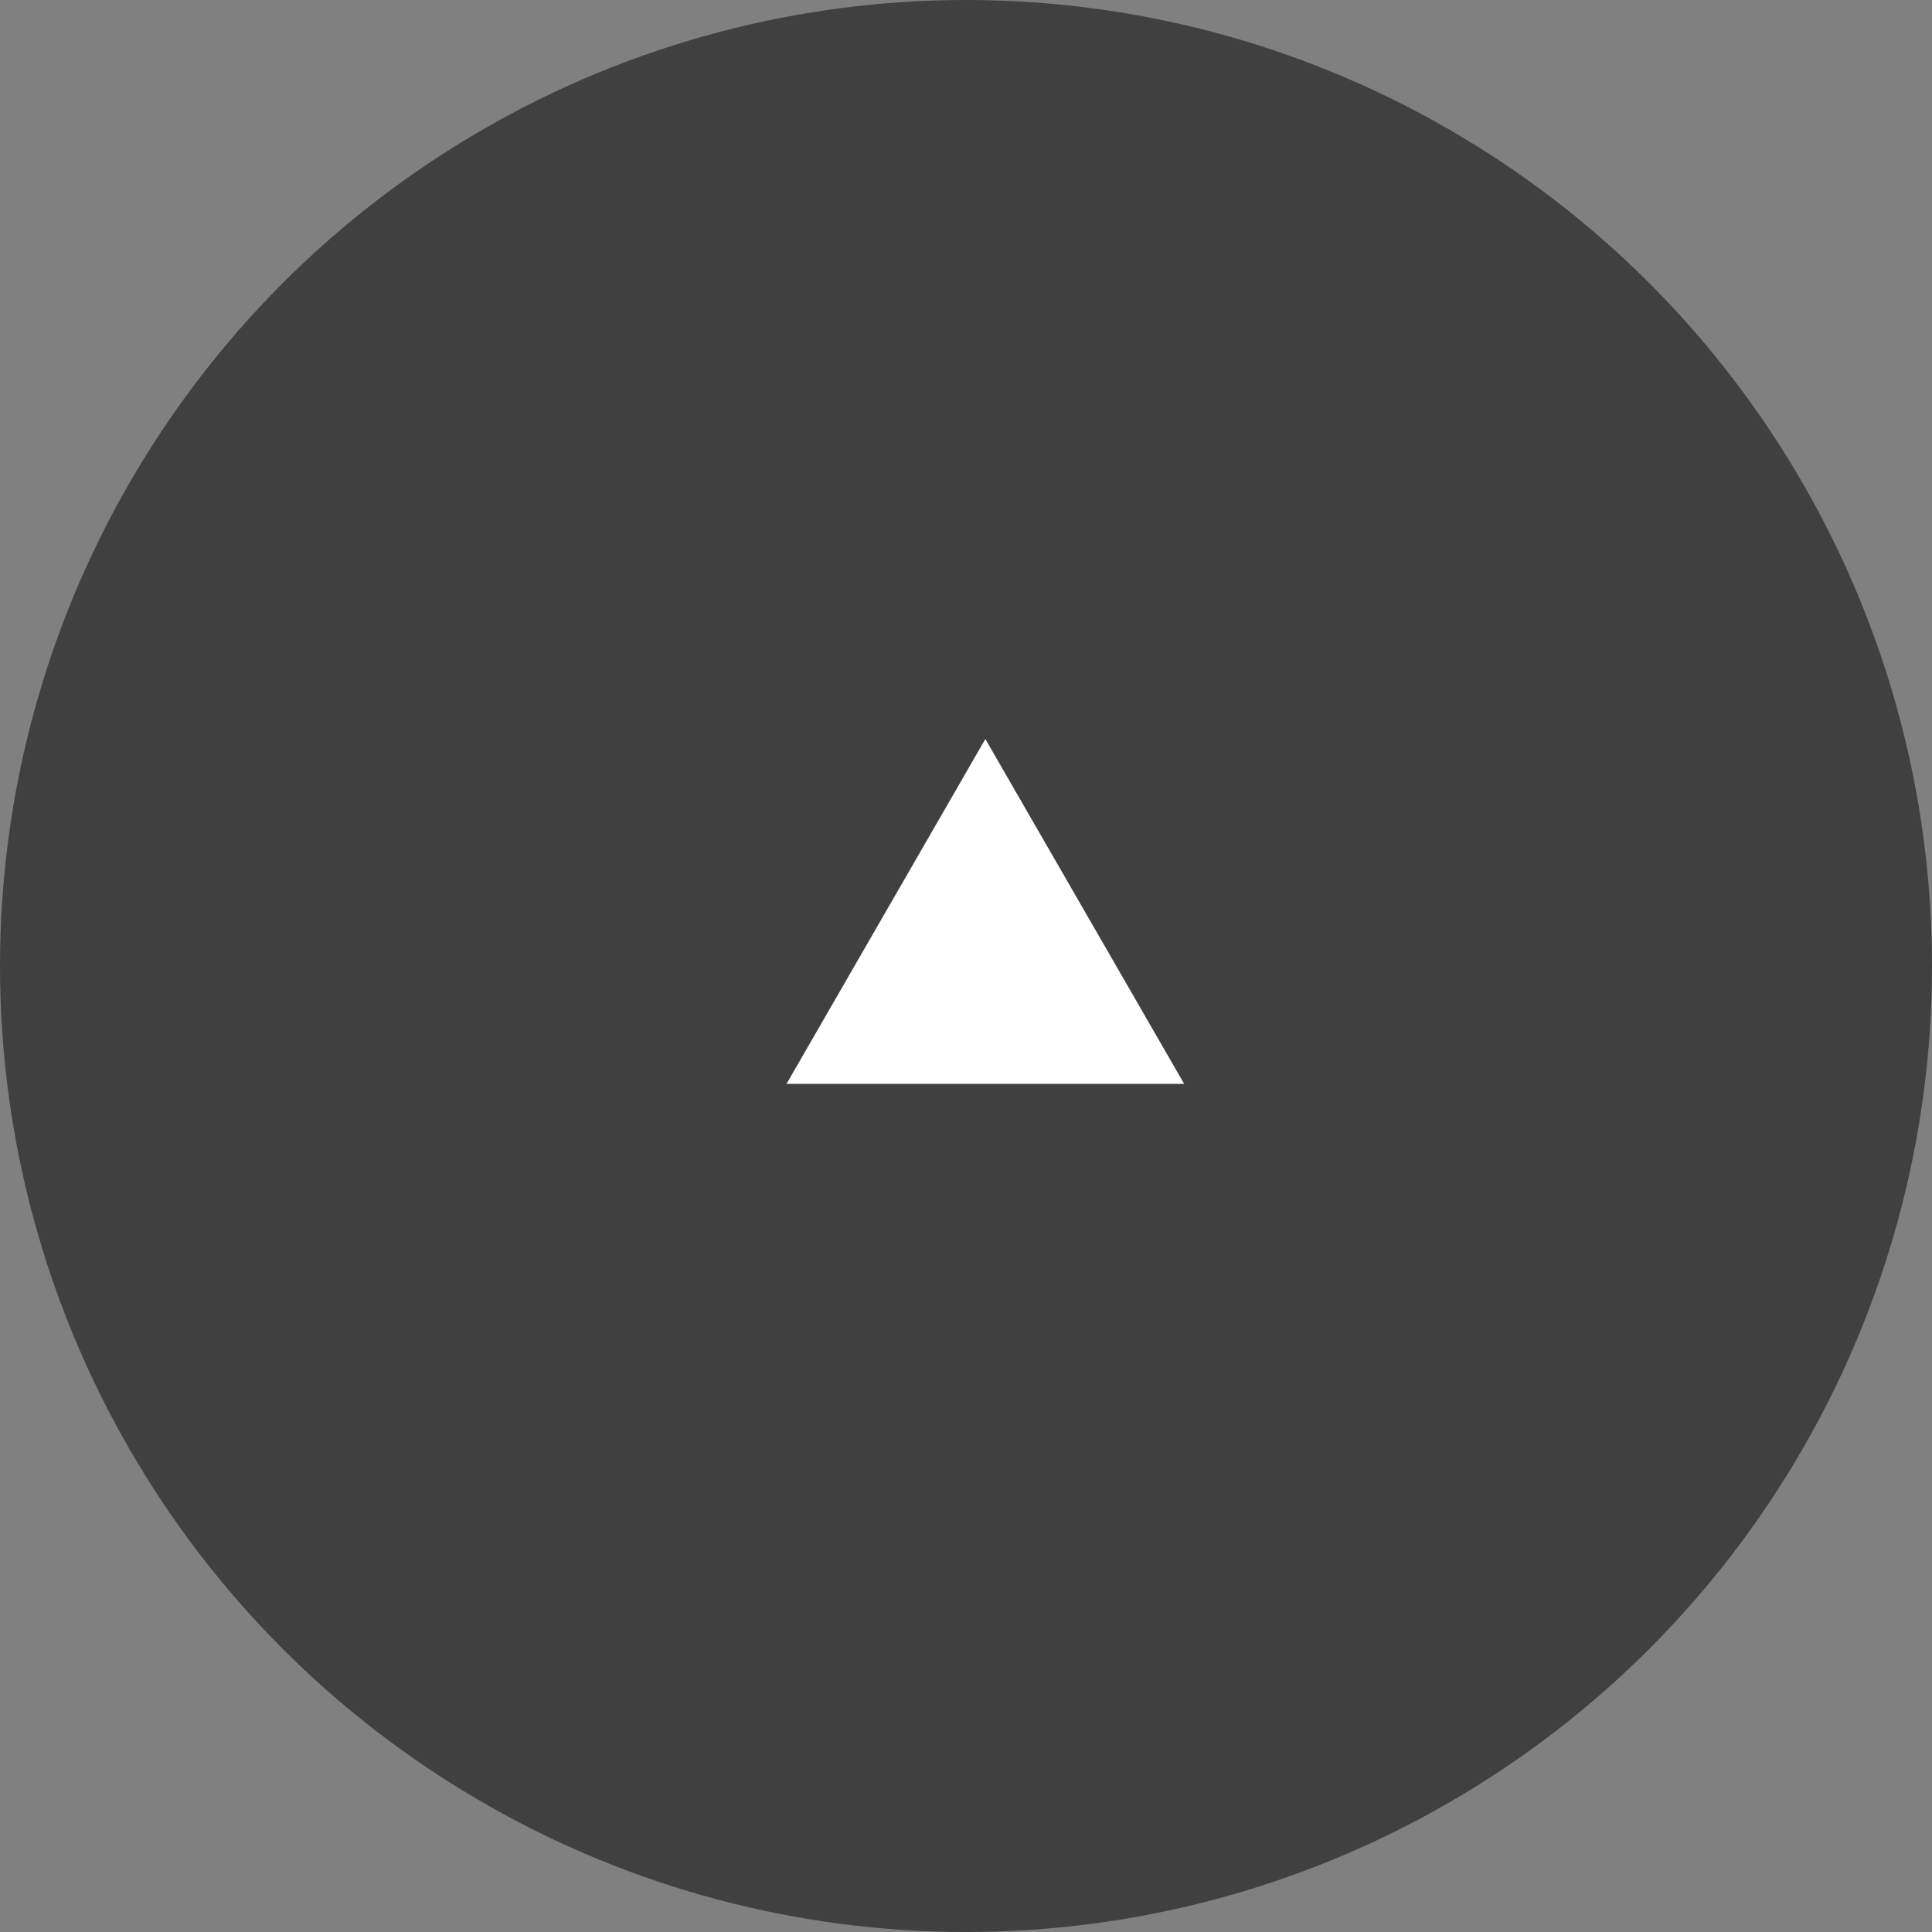 <?xml version="1.0" encoding="UTF-8"?><svg id="_レイヤー_2" xmlns="http://www.w3.org/2000/svg" width="32.94" height="32.94" viewBox="0 0 32.94 32.94"><rect x="0" y="0" width="32.94" height="32.94" fill="#808080" stroke="none"/><defs><style>.cls-1{fill:#fff;}.cls-2{opacity:.5;}</style></defs><g id="_レイヤー_1-2"><circle class="cls-2" cx="16.47" cy="16.47" r="16.47"/><path class="cls-1" d="m13.41,18.48l3.39-5.88,3.39,5.88h-6.78Z"/></g></svg>